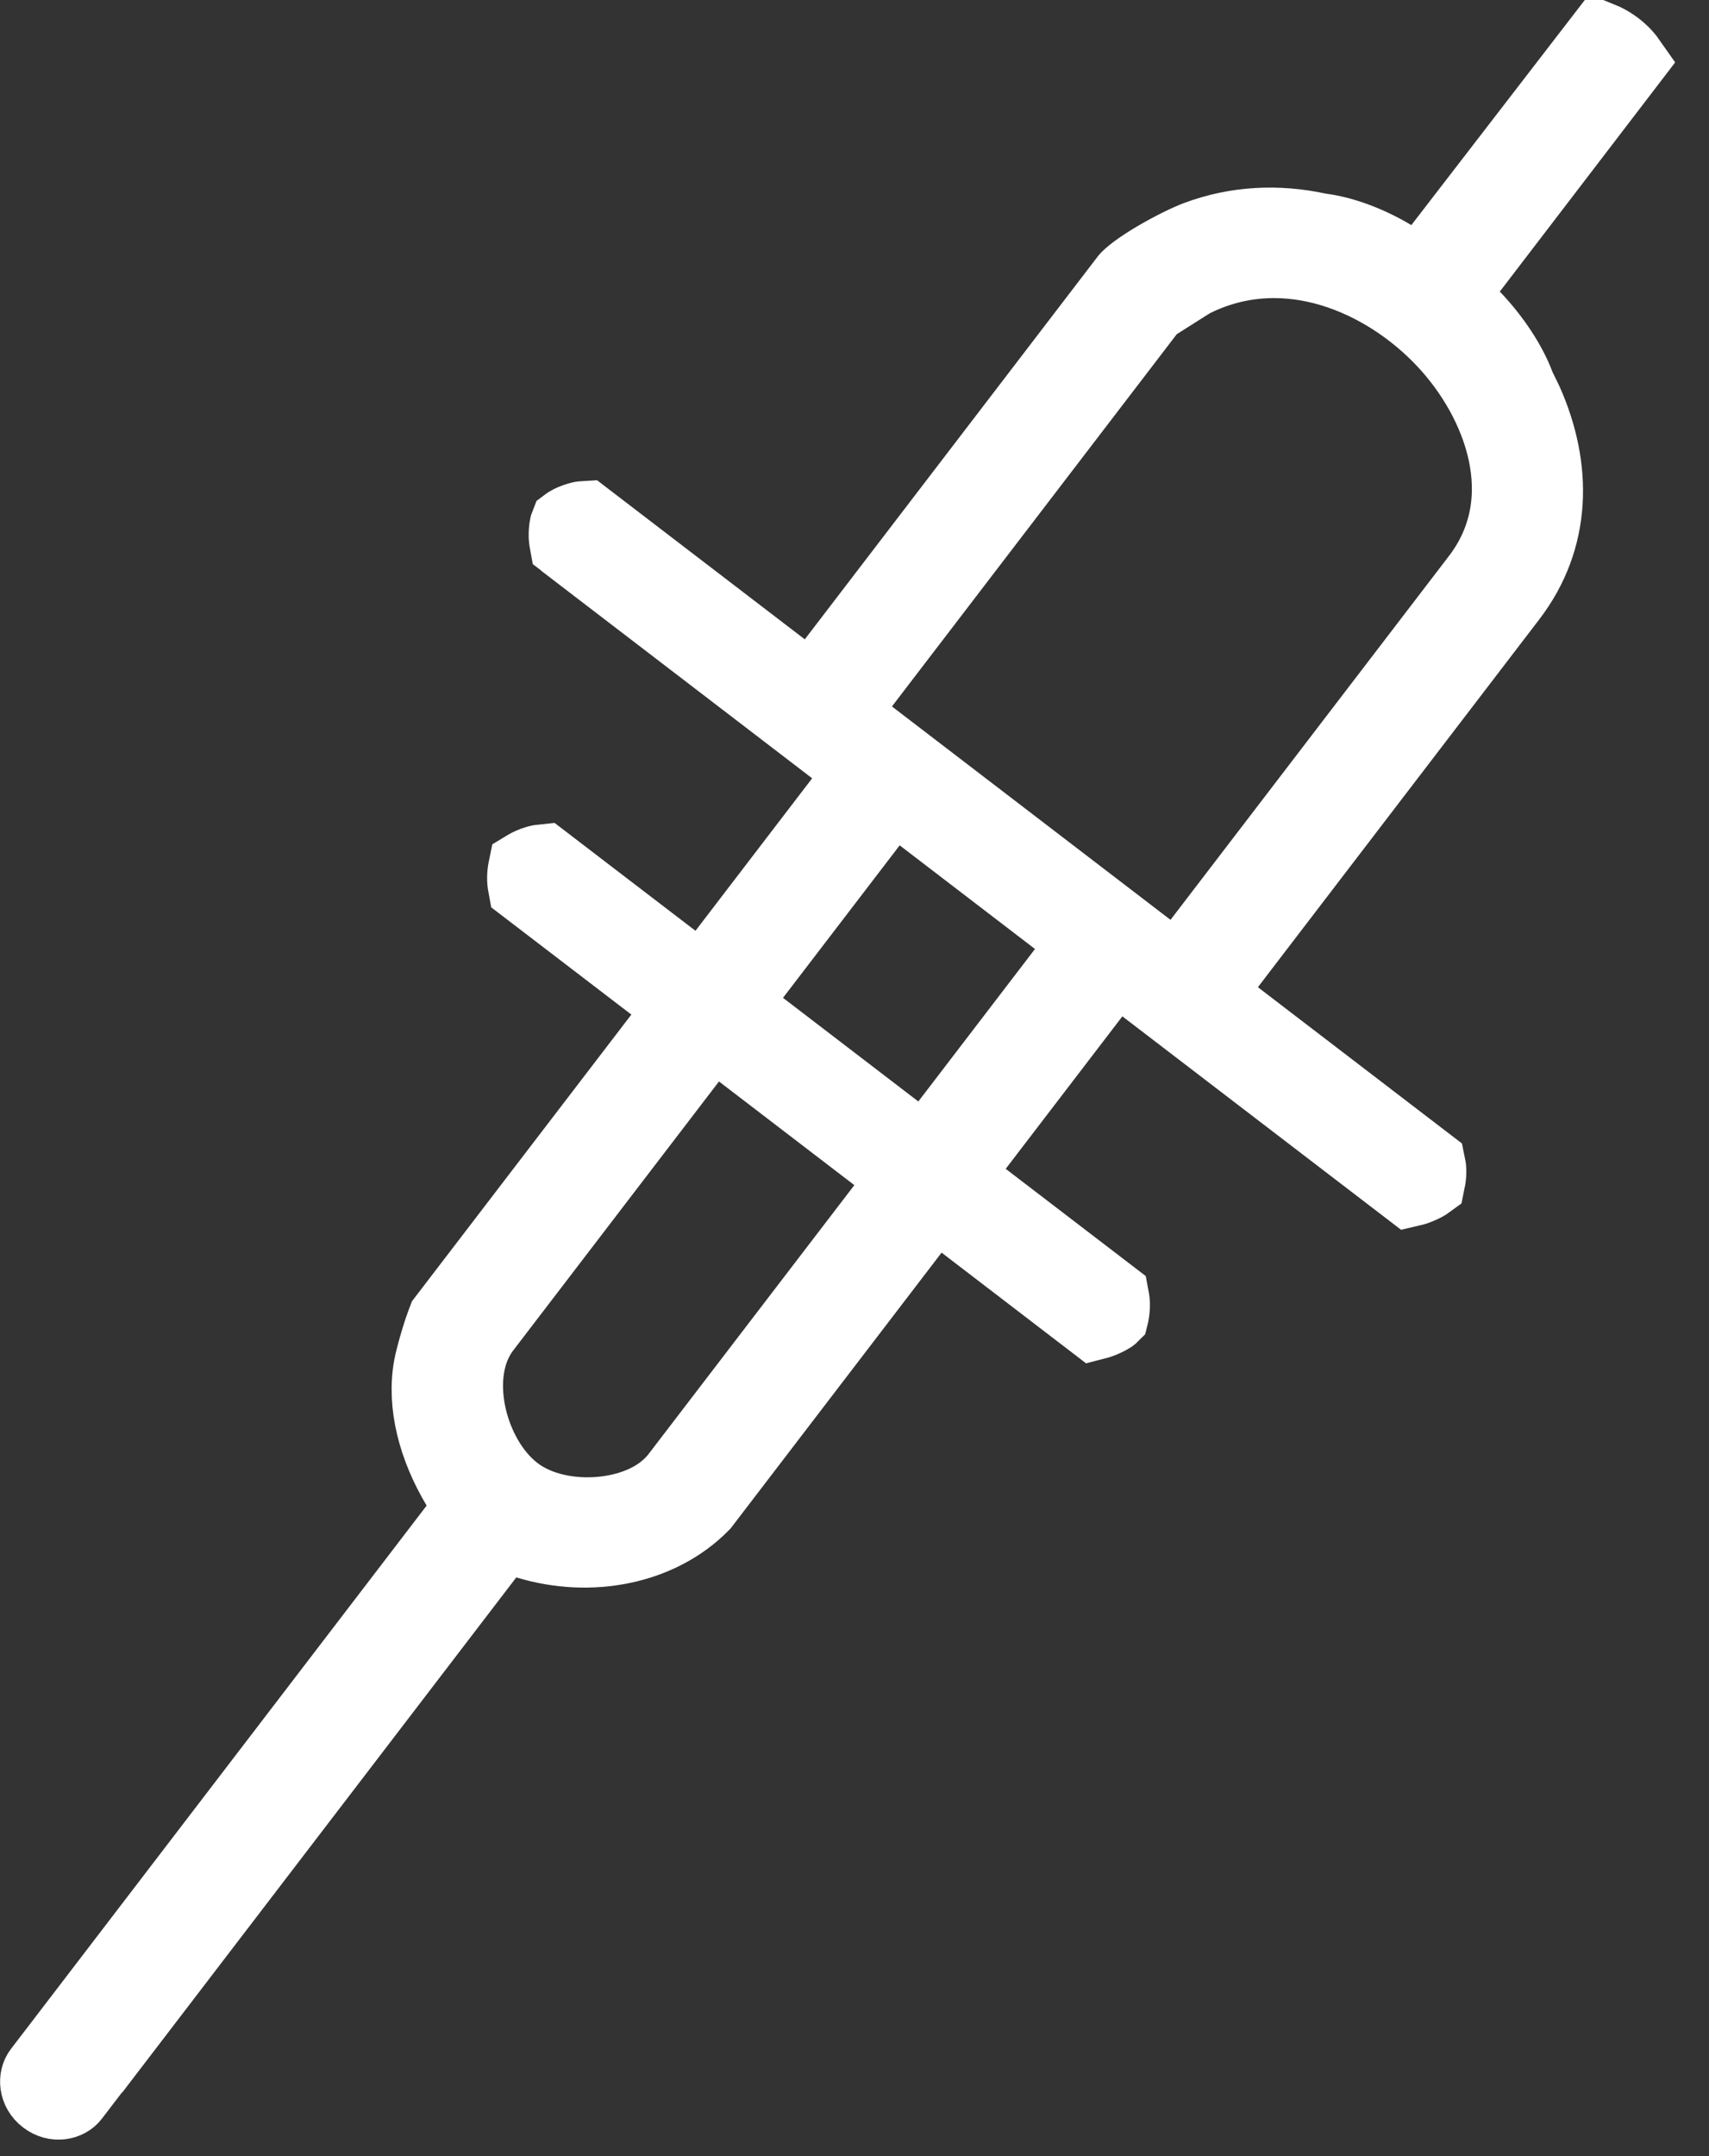 <svg width="23" height="29" viewBox="0 0 23 29" fill="none" xmlns="http://www.w3.org/2000/svg">
<rect x="0" y="0" width="23" height="29" fill="#333333" stroke="none"/>
<path d="M19.898 7.781C20.705 6.727 20.202 5.392 19.429 4.575C18.642 3.743 17.325 3.157 16.087 3.752L16.082 3.753C16.032 3.779 15.939 3.838 15.854 3.892L15.737 3.803L11.303 9.595L15.846 13.073L19.898 7.781ZM14.63 12.671L12.015 10.669L9.837 13.514L12.452 15.516L14.63 12.671ZM6.93 20.075C7.255 20.324 7.698 20.392 8.061 20.364C8.415 20.337 8.862 20.206 9.127 19.859L12.199 15.847L9.583 13.845L6.512 17.857C6.23 18.225 6.237 18.707 6.32 19.065C6.406 19.432 6.61 19.83 6.93 20.075ZM19.528 3.957L19.823 4.267C20.102 4.558 20.318 4.894 20.423 5.172L20.433 5.199L20.445 5.224L20.532 5.402C20.932 6.298 20.917 7.247 20.318 8.028L16.228 13.371L19.224 15.664C19.228 15.683 19.233 15.71 19.234 15.745C19.235 15.796 19.229 15.845 19.22 15.885C19.218 15.891 19.217 15.896 19.216 15.901C19.212 15.904 19.207 15.906 19.202 15.909C19.162 15.934 19.106 15.96 19.047 15.981C19.018 15.991 18.992 15.994 18.971 15.999L15.012 12.969L12.834 15.814L14.964 17.444C14.968 17.465 14.974 17.495 14.976 17.533C14.977 17.586 14.972 17.638 14.963 17.679C14.963 17.684 14.961 17.688 14.96 17.692C14.957 17.695 14.952 17.698 14.948 17.701C14.908 17.726 14.853 17.753 14.796 17.773C14.77 17.783 14.745 17.786 14.726 17.791L12.579 16.147L9.453 20.231C8.884 20.812 7.95 20.999 7.094 20.738L6.762 20.637L1.286 27.791L1.274 27.801L0.974 28.193C0.908 28.28 0.748 28.32 0.614 28.217C0.48 28.115 0.477 27.95 0.544 27.863L6.345 20.285L6.171 19.994C5.857 19.469 5.704 18.891 5.798 18.38C5.808 18.325 5.847 18.167 5.898 18.002C5.922 17.922 5.947 17.849 5.968 17.794C5.977 17.772 5.984 17.756 5.988 17.745L9.198 13.553L7.068 11.924C7.064 11.902 7.057 11.872 7.056 11.834C7.054 11.78 7.059 11.728 7.068 11.688C7.069 11.682 7.071 11.677 7.072 11.672C7.077 11.669 7.082 11.664 7.089 11.66C7.125 11.639 7.174 11.617 7.226 11.602C7.263 11.591 7.295 11.587 7.316 11.585L9.453 13.22L11.631 10.375L7.725 7.385L7.724 7.381L7.627 7.307C7.623 7.285 7.617 7.255 7.615 7.216C7.614 7.163 7.618 7.11 7.627 7.07C7.628 7.064 7.63 7.059 7.632 7.054C7.636 7.051 7.641 7.046 7.648 7.042C7.684 7.02 7.734 6.999 7.786 6.984C7.823 6.973 7.854 6.968 7.876 6.967L10.924 9.3L15.171 3.753C15.172 3.751 15.181 3.741 15.201 3.723C15.223 3.703 15.252 3.679 15.289 3.651C15.364 3.595 15.46 3.533 15.564 3.472C15.776 3.347 15.992 3.243 16.11 3.199C16.643 3 17.2 2.977 17.741 3.094L17.762 3.099L17.783 3.101C18.053 3.136 18.4 3.255 18.738 3.457L19.119 3.685L19.39 3.333L21.552 0.529C21.628 0.56 21.717 0.613 21.797 0.683C21.857 0.735 21.897 0.786 21.925 0.826L19.528 3.957Z" fill="white" stroke="white"/>
</svg>
